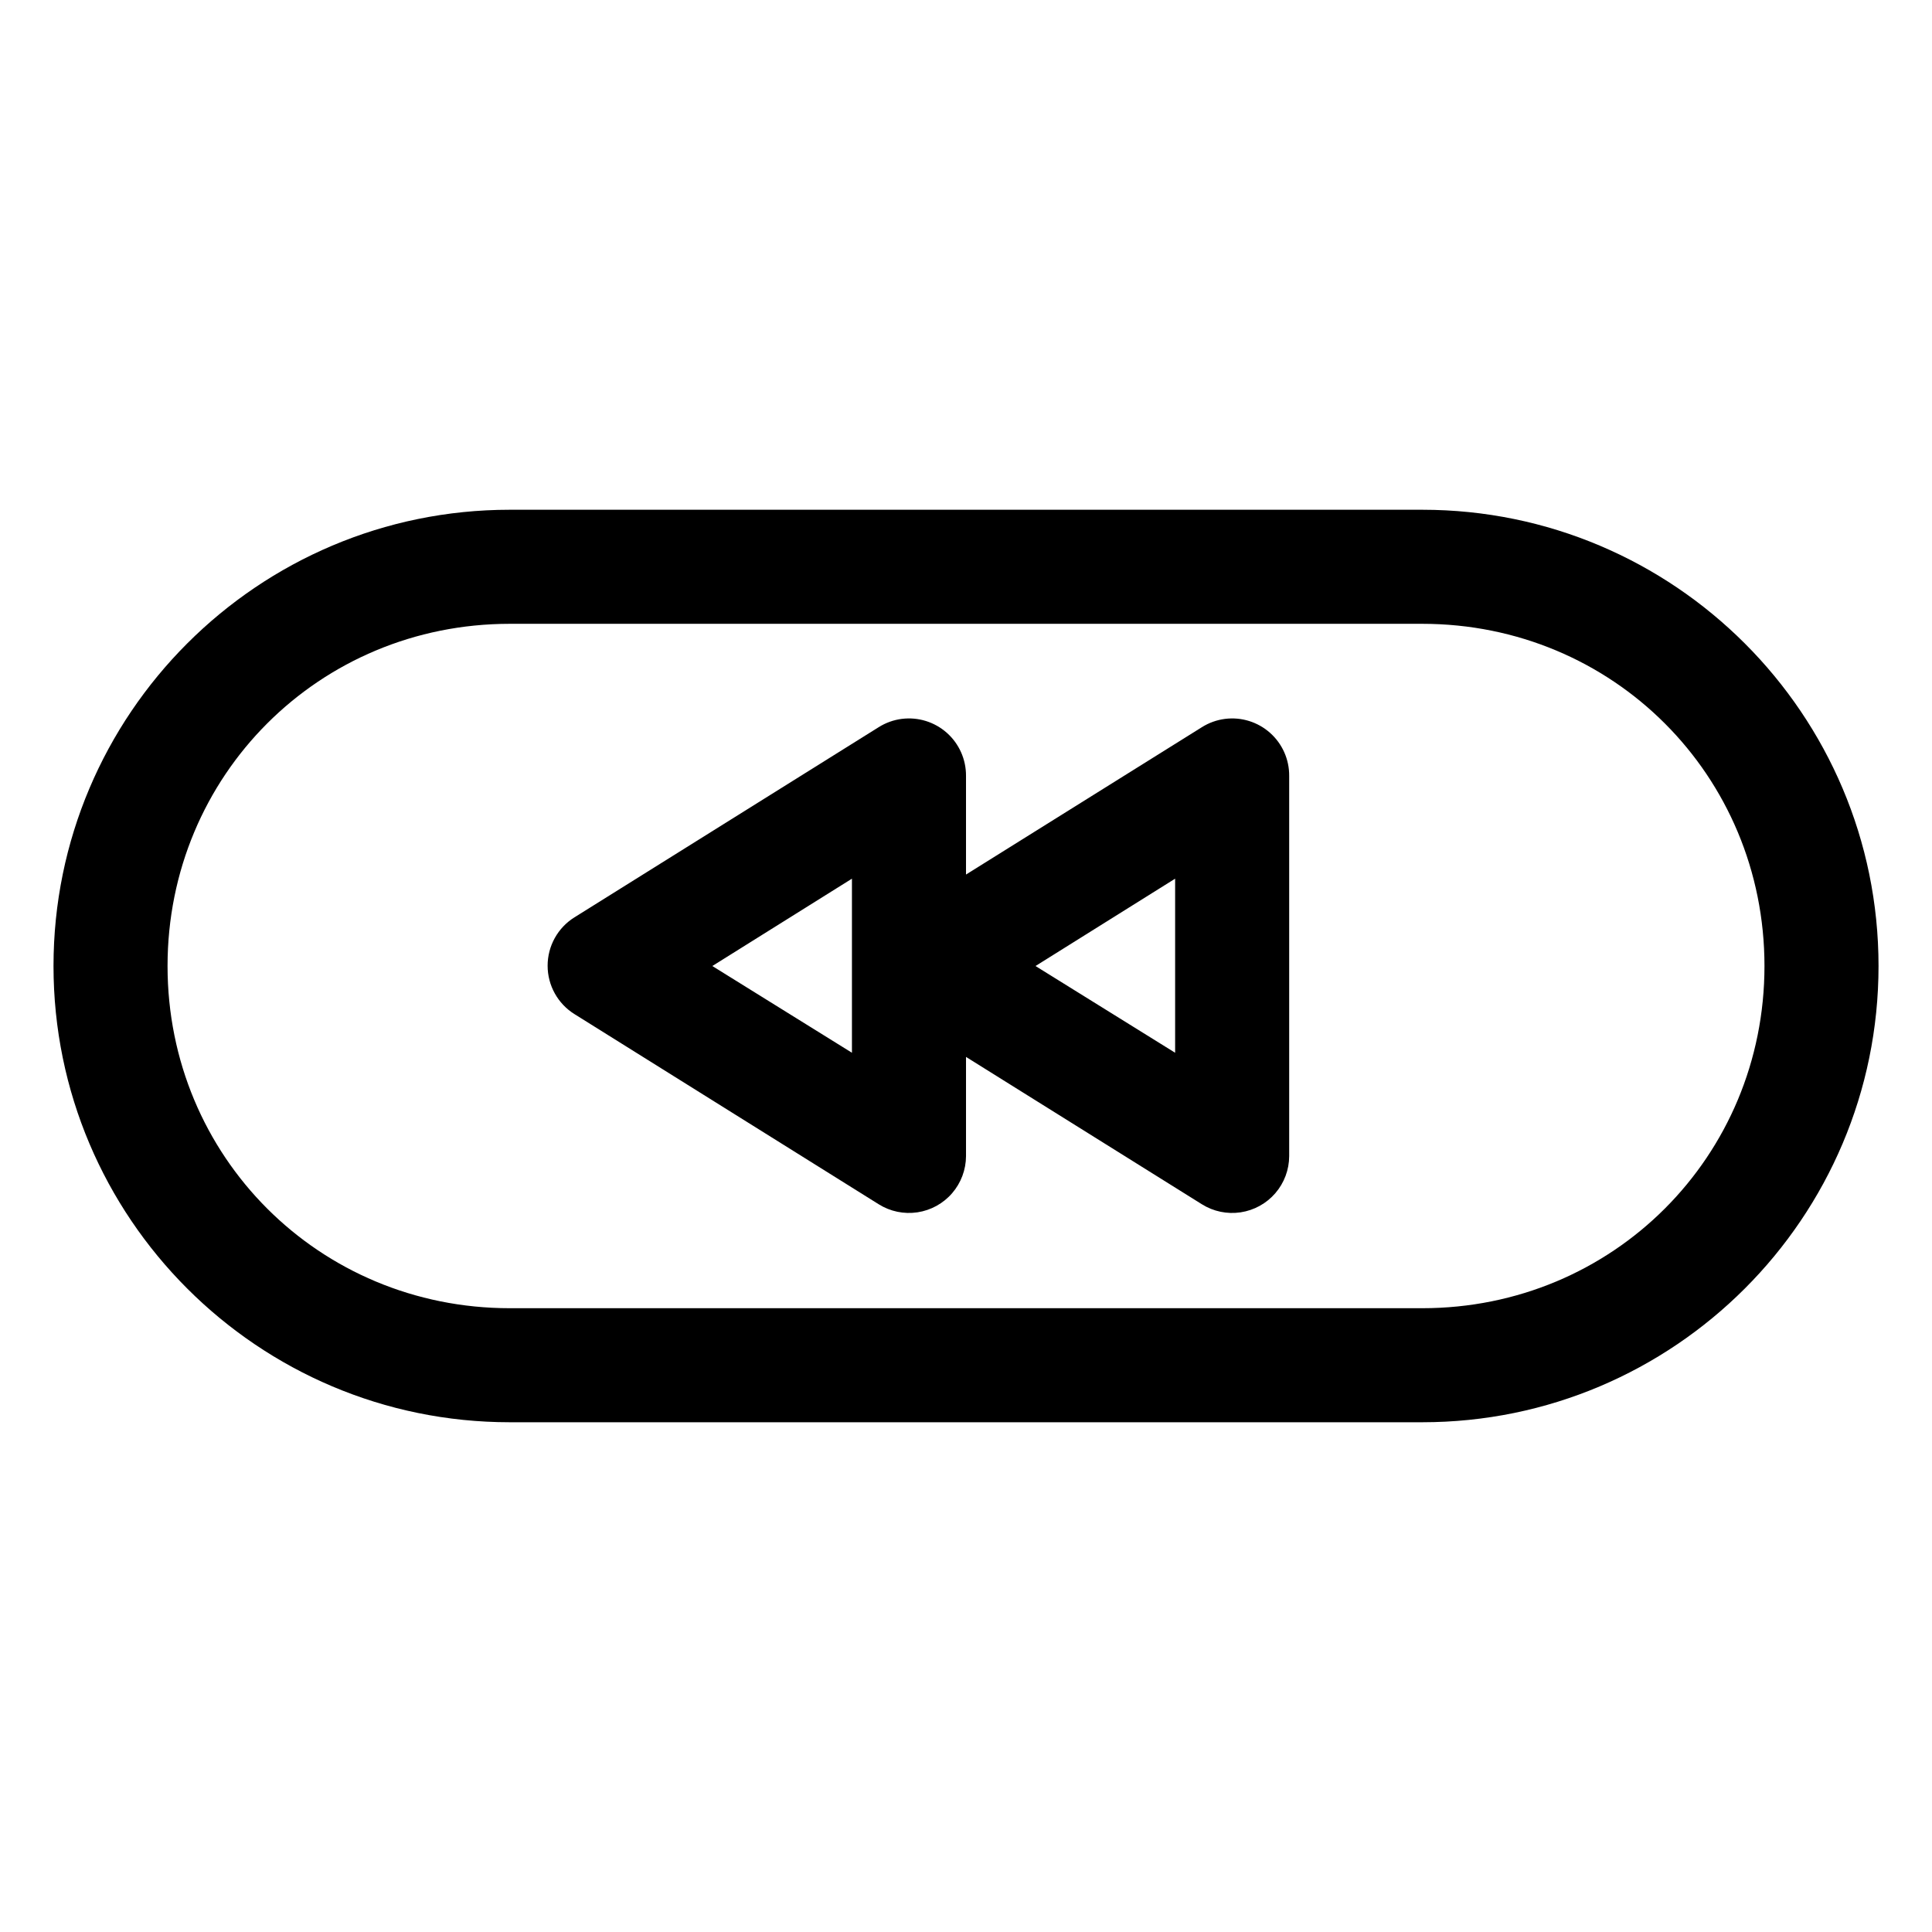 <?xml version="1.0" encoding="UTF-8"?>
<!-- Uploaded to: SVG Repo, www.svgrepo.com, Generator: SVG Repo Mixer Tools -->
<svg fill="#000000" width="800px" height="800px" version="1.1" viewBox="144 144 512 512" xmlns="http://www.w3.org/2000/svg">
 <path d="m279.09 279.09c-66.727 0-120.91 54.188-120.91 120.91 0 66.723 54.188 120.91 120.91 120.91h241.83c66.723 0 120.91-54.191 120.91-120.91 0-66.727-54.191-120.91-120.91-120.91zm0 30.227h241.83c50.5 0 90.684 40.184 90.684 90.688 0 50.5-40.184 90.684-90.684 90.684h-241.83c-50.504 0-90.688-40.184-90.688-90.684 0-50.504 40.184-90.688 90.688-90.688zm103.91 25.191c-2.184 0.277-4.281 1.031-6.141 2.203l-80.609 50.383c-4.434 2.758-7.125 7.609-7.125 12.828 0 5.223 2.691 10.074 7.125 12.832l80.609 50.383c3.059 1.918 6.703 2.676 10.273 2.141 3.57-0.539 6.832-2.332 9.191-5.066 2.359-2.731 3.664-6.219 3.68-9.828v-26.293l62.504 39.047c3.059 1.918 6.703 2.676 10.273 2.141 3.57-0.539 6.828-2.332 9.191-5.066 2.359-2.731 3.664-6.219 3.676-9.828v-100.76c0.035-4.359-1.812-8.52-5.07-11.414-3.258-2.894-7.606-4.246-11.934-3.699-2.18 0.277-4.277 1.031-6.137 2.203l-62.504 39.047v-26.137c0.031-4.359-1.816-8.52-5.074-11.414-3.258-2.894-7.606-4.246-11.93-3.699zm-13.227 42.352v46.129l-37-22.984zm85.648 0v46.129l-37-22.984z"/>
</svg>
